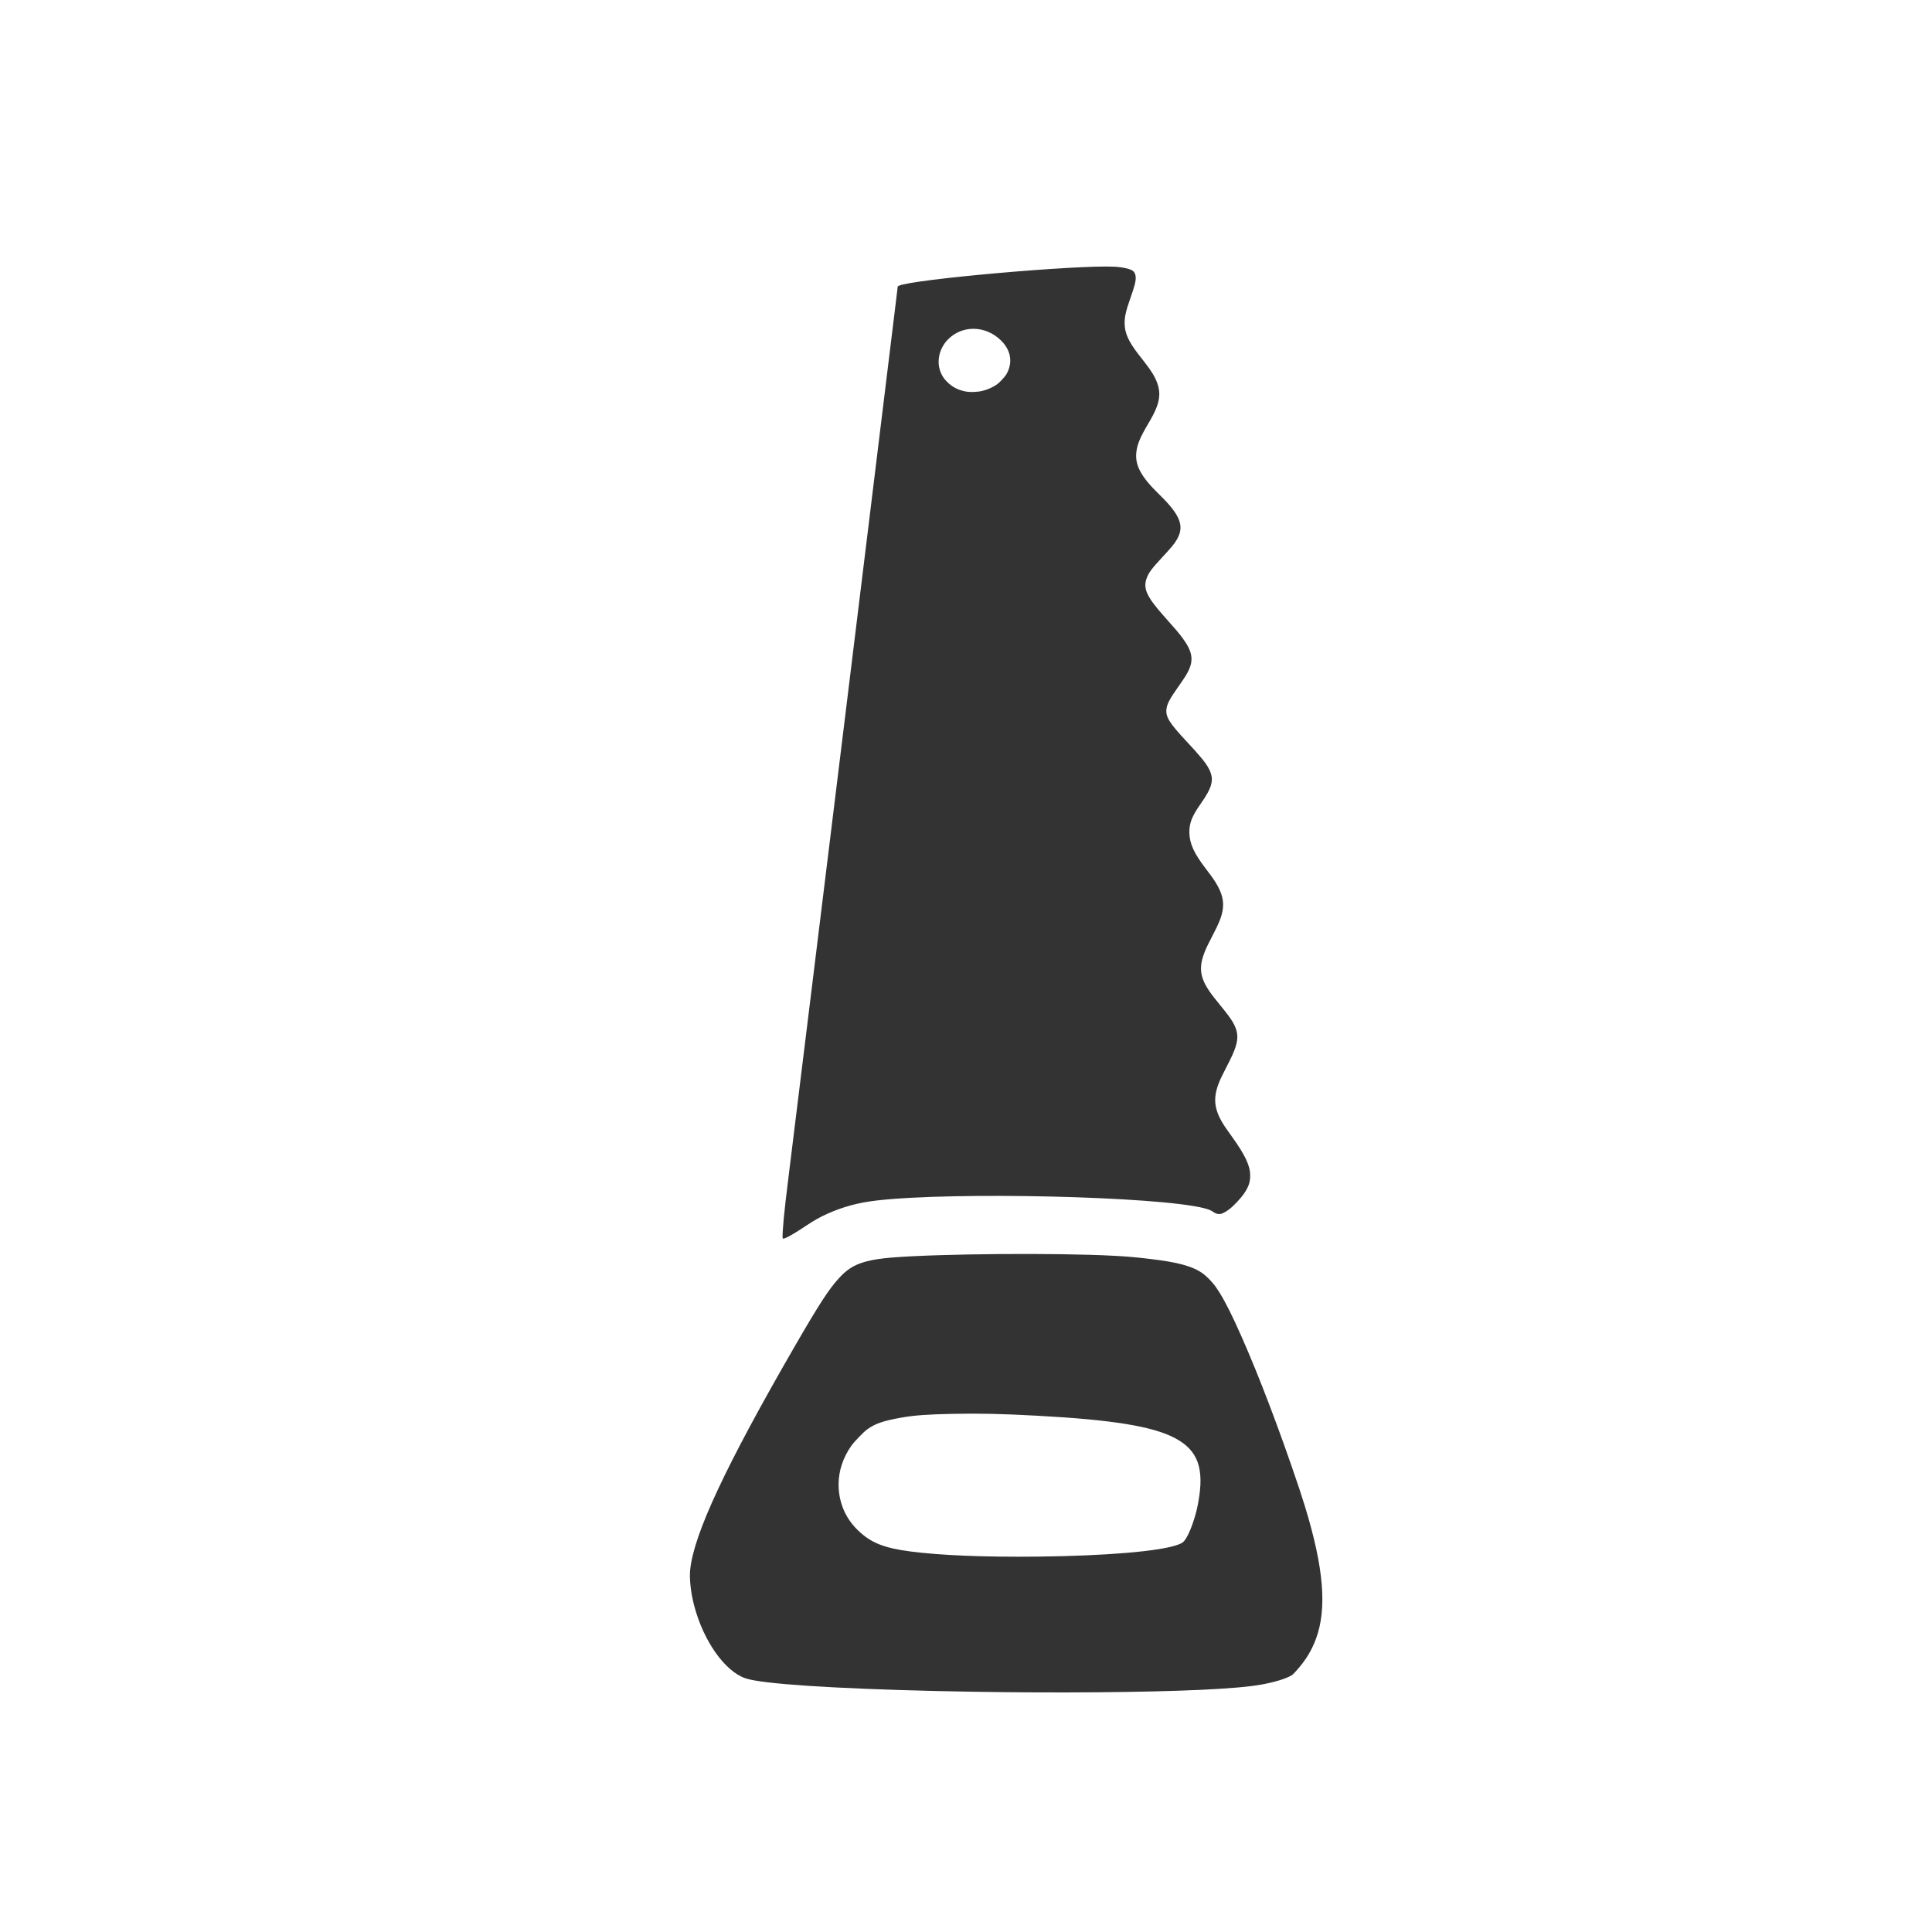 <?xml version="1.0" encoding="UTF-8" standalone="no"?>
<!-- Created with Inkscape (http://www.inkscape.org/) -->

<svg
   width="300mm"
   height="300mm"
   viewBox="0 0 300 300"
   version="1.1"
   id="svg15477"
   inkscape:version="1.3.2 (091e20e, 2023-11-25, custom)"
   sodipodi:docname="Scie.svg"
   inkscape:export-filename="D:\OneDrive - pmgeomaticien.com\Travail\Aiguisoir\Medias\Icon site web\Icon collection\rape collection.png"
   inkscape:export-xdpi="200"
   inkscape:export-ydpi="200"
   xml:space="preserve"
   xmlns:inkscape="http://www.inkscape.org/namespaces/inkscape"
   xmlns:sodipodi="http://sodipodi.sourceforge.net/DTD/sodipodi-0.dtd"
   xmlns="http://www.w3.org/2000/svg"
   xmlns:svg="http://www.w3.org/2000/svg"><sodipodi:namedview
     id="namedview15479"
     pagecolor="#ffffff"
     bordercolor="#666666"
     borderopacity="1.0"
     inkscape:pageshadow="2"
     inkscape:pageopacity="0.0"
     inkscape:pagecheckerboard="0"
     inkscape:document-units="mm"
     showgrid="false"
     inkscape:zoom="0.37014941"
     inkscape:cx="328.24583"
     inkscape:cy="590.30217"
     inkscape:window-width="1920"
     inkscape:window-height="1129"
     inkscape:window-x="-8"
     inkscape:window-y="-8"
     inkscape:window-maximized="1"
     inkscape:current-layer="layer1"
     inkscape:showpageshadow="2"
     inkscape:deskcolor="#d1d1d1" /><defs
     id="defs15474"><filter
       style="color-interpolation-filters:sRGB;"
       inkscape:label="Drop Shadow"
       id="filter839"
       x="-0.046"
       y="-0.046"
       width="1.115"
       height="1.115"><feFlood
         flood-opacity="0.498"
         flood-color="rgb(0,0,0)"
         result="flood"
         id="feFlood829" /><feComposite
         in="flood"
         in2="SourceGraphic"
         operator="in"
         result="composite1"
         id="feComposite831" /><feGaussianBlur
         in="composite1"
         stdDeviation="5"
         result="blur"
         id="feGaussianBlur833" /><feOffset
         dx="5.988"
         dy="6"
         result="offset"
         id="feOffset835" /><feComposite
         in="SourceGraphic"
         in2="offset"
         operator="over"
         result="composite2"
         id="feComposite837" /></filter><filter
       style="color-interpolation-filters:sRGB;"
       inkscape:label="Drop Shadow"
       id="filter936"
       x="-0.018"
       y="-0.018"
       width="1.045"
       height="1.044"><feFlood
         flood-opacity="0.498"
         flood-color="rgb(0,0,0)"
         result="flood"
         id="feFlood926" /><feComposite
         in="flood"
         in2="SourceGraphic"
         operator="in"
         result="composite1"
         id="feComposite928" /><feGaussianBlur
         in="composite1"
         stdDeviation="2"
         result="blur"
         id="feGaussianBlur930" /><feOffset
         dx="2"
         dy="2"
         result="offset"
         id="feOffset932" /><feComposite
         in="SourceGraphic"
         in2="offset"
         operator="over"
         result="composite2"
         id="feComposite934" /></filter><filter
       style="color-interpolation-filters:sRGB;"
       inkscape:label="Drop Shadow"
       id="filter2"
       x="-0.02"
       y="-0.021"
       width="1.057"
       height="1.058"><feFlood
         result="flood"
         in="SourceGraphic"
         flood-opacity="0.498"
         flood-color="rgb(0,0,0)"
         id="feFlood1" /><feGaussianBlur
         result="blur"
         in="SourceGraphic"
         stdDeviation="3"
         id="feGaussianBlur1" /><feOffset
         result="offset"
         in="blur"
         dx="6"
         dy="6"
         id="feOffset1" /><feComposite
         result="comp1"
         operator="in"
         in="flood"
         in2="offset"
         id="feComposite1" /><feComposite
         result="comp2"
         operator="over"
         in="SourceGraphic"
         in2="comp1"
         id="feComposite2" /></filter><filter
       style="color-interpolation-filters:sRGB;"
       inkscape:label="Drop Shadow"
       id="filter25"
       x="-0.054"
       y="-0.043"
       width="1.119"
       height="1.096"><feFlood
         result="flood"
         in="SourceGraphic"
         flood-opacity="0.498"
         flood-color="rgb(0,0,0)"
         id="feFlood24" /><feGaussianBlur
         result="blur"
         in="SourceGraphic"
         stdDeviation="2"
         id="feGaussianBlur24" /><feOffset
         result="offset"
         in="blur"
         dx="1"
         dy="1"
         id="feOffset24" /><feComposite
         result="comp1"
         operator="in"
         in="flood"
         in2="offset"
         id="feComposite24" /><feComposite
         result="fbSourceGraphic"
         operator="over"
         in="SourceGraphic"
         in2="comp1"
         id="feComposite25" /><feColorMatrix
         result="fbSourceGraphicAlpha"
         in="fbSourceGraphic"
         values="0 0 0 -1 0 0 0 0 -1 0 0 0 0 -1 0 0 0 0 1 0"
         id="feColorMatrix25" /><feFlood
         id="feFlood25"
         result="flood"
         in="fbSourceGraphic"
         flood-opacity="0.498"
         flood-color="rgb(0,0,0)" /><feGaussianBlur
         id="feGaussianBlur25"
         result="blur"
         in="fbSourceGraphic"
         stdDeviation="2" /><feOffset
         id="feOffset25"
         result="offset"
         in="blur"
         dx="1"
         dy="1" /><feComposite
         id="feComposite26"
         result="comp1"
         operator="in"
         in="flood"
         in2="offset" /><feComposite
         id="feComposite27"
         result="comp2"
         operator="over"
         in="fbSourceGraphic"
         in2="comp1" /></filter><filter
       style="color-interpolation-filters:sRGB;"
       inkscape:label="Drop Shadow"
       id="filter5"
       x="-0.049"
       y="-0.022"
       width="1.108"
       height="1.048"><feFlood
         result="flood"
         in="SourceGraphic"
         flood-opacity="0.498"
         flood-color="rgb(0,0,0)"
         id="feFlood4" /><feGaussianBlur
         result="blur"
         in="SourceGraphic"
         stdDeviation="2"
         id="feGaussianBlur4" /><feOffset
         result="offset"
         in="blur"
         dx="1"
         dy="1"
         id="feOffset4" /><feComposite
         result="comp1"
         operator="in"
         in="flood"
         in2="offset"
         id="feComposite4" /><feComposite
         result="comp2"
         operator="over"
         in="SourceGraphic"
         in2="comp1"
         id="feComposite5" /></filter></defs><g
     inkscape:label="Calque 1"
     inkscape:groupmode="layer"
     id="layer1"
     style="display:inline"><path
       style="fill:#333333;fill-opacity:1;stroke-width:0.533;filter:url(#filter5)"
       d="m 199.477,259.193 c -0.884,0.505 -2.656,1.037 -4.629,1.39 -1.913,0.343 -5.027,0.612 -9.43,0.816 -8.524,0.395 -22.333,0.51 -35.197,0.295 -3.476,-0.058 -3.915,-0.067 -5.722,-0.109 -16.096,-0.377 -27.146,-1.108 -29.71,-1.965 -3.231,-1.08 -6.558,-5.787 -8.007,-11.326 -0.512,-1.956 -0.749,-4.104 -0.611,-5.526 0.538,-5.523 5.55,-16.231 16.296,-34.812 3.723,-6.438 5.23,-8.761 6.779,-10.451 0.669,-0.73 1.092,-1.107 1.715,-1.527 1.414,-0.954 3.326,-1.449 6.614,-1.713 7.416,-0.596 25.52,-0.739 34.349,-0.27 2.183,0.116 3.207,0.205 5.634,0.491 4.38,0.517 6.621,1.132 8.206,2.254 0.55,0.389 1.472,1.328 1.93,1.966 0.914,1.272 1.89,3.047 3.061,5.567 2.664,5.733 5.748,13.576 8.79,22.351 1.041,3.002 1.529,4.472 2.069,6.231 2.945,9.593 3.472,15.933 1.717,20.651 -0.691,1.857 -1.642,3.39 -3.103,5.001 -0.418,0.462 -0.522,0.557 -0.751,0.687 z m -16.231,-21.448 c 0.371,-0.627 0.741,-1.508 1.103,-2.623 0.349,-1.077 0.51,-1.713 0.72,-2.859 0.961,-5.233 -0.049,-8.045 -3.564,-9.925 -3.464,-1.853 -9.695,-2.872 -21.45,-3.506 -5.585,-0.301 -8.899,-0.375 -13.138,-0.29 -3.788,0.075 -5.918,0.228 -7.835,0.563 -2.883,0.504 -4.176,0.944 -5.423,1.845 -0.534,0.386 -2.004,1.903 -2.437,2.514 -0.688,0.971 -1.162,1.907 -1.519,2.996 -0.606,1.851 -0.648,3.922 -0.118,5.789 0.483,1.7 1.324,3.1 2.624,4.364 1.979,1.925 4.009,2.75 8.081,3.288 4.684,0.618 11.546,0.899 19.775,0.81 10.649,-0.116 19.006,-0.82 21.816,-1.837 0.743,-0.269 0.969,-0.456 1.366,-1.128 z m 6.736,-51.048 c -0.46,0.358 -1.036,0.696 -1.321,0.774 -0.42,0.116 -0.873,0.011 -1.301,-0.301 -0.311,-0.227 -0.711,-0.387 -1.405,-0.564 -7.226,-1.835 -38.898,-2.577 -50.837,-1.191 -2.826,0.328 -5.167,0.955 -7.593,2.035 -1.179,0.525 -2.165,1.078 -3.37,1.89 -1.753,1.182 -3.176,1.99 -3.513,1.995 -0.087,8.9e-4 -0.1,-0.015 -0.123,-0.152 -0.032,-0.197 0.053,-1.641 0.172,-2.905 0.146,-1.561 0.368,-3.467 0.911,-7.847 0.603,-4.857 2.348,-19.027 3.66,-29.709 0.855,-6.964 3.257,-26.522 4.462,-36.333 0.262,-2.136 0.721,-5.873 1.018,-8.304 0.298,-2.431 1.44,-11.754 2.539,-20.718 3.185,-25.987 4.051,-33.071 4.703,-38.453 l 0.419,-3.46 0.194,-0.09 c 2.151,-0.998 27.682,-3.252 33.427,-2.951 1.431,0.075 2.605,0.36 2.978,0.723 0.205,0.199 0.325,0.507 0.345,0.881 0.035,0.667 -0.143,1.357 -0.906,3.521 -0.615,1.744 -0.824,2.696 -0.811,3.701 0.018,1.477 0.611,2.8 2.131,4.759 0.277,0.357 0.737,0.948 1.022,1.314 1.044,1.341 1.568,2.212 1.915,3.182 0.457,1.279 0.422,2.393 -0.121,3.79 -0.288,0.742 -0.601,1.348 -1.341,2.605 -1.178,2.001 -1.619,3.048 -1.773,4.21 -0.277,2.094 0.663,3.876 3.498,6.635 3.349,3.258 4.014,4.981 2.743,7.11 -0.383,0.641 -0.807,1.155 -2.106,2.552 -1.864,2.005 -2.324,2.639 -2.616,3.603 -0.455,1.505 0.187,2.805 2.874,5.814 1.715,1.92 2.236,2.535 2.789,3.288 1.486,2.022 1.721,3.345 0.897,5.056 -0.266,0.553 -0.647,1.156 -1.43,2.264 -1.463,2.069 -1.881,2.842 -1.985,3.675 -0.15,1.201 0.44,2.16 3.047,4.95 2.254,2.413 3.069,3.413 3.562,4.369 0.82,1.591 0.538,2.789 -1.257,5.341 -1.394,1.982 -1.818,3.051 -1.795,4.528 0.027,1.716 0.714,3.217 2.594,5.666 0.781,1.018 1.145,1.526 1.483,2.075 1.028,1.669 1.343,2.969 1.071,4.427 -0.189,1.012 -0.574,1.965 -1.524,3.772 -0.306,0.582 -0.676,1.31 -0.821,1.619 -1.492,3.157 -1.347,4.835 0.65,7.562 0.21,0.286 0.79,1.02 1.289,1.629 1.029,1.257 1.622,2.046 1.942,2.583 0.826,1.385 0.964,2.453 0.504,3.898 -0.265,0.834 -0.602,1.58 -1.451,3.217 -0.293,0.564 -0.642,1.26 -0.776,1.545 -1.434,3.048 -1.275,4.952 0.651,7.817 0.102,0.151 0.524,0.747 0.939,1.324 2.109,2.937 2.874,4.544 2.891,6.079 0.012,1.061 -0.243,1.804 -1,2.91 -0.413,0.604 -1.585,1.856 -2.146,2.292 z M 155.311,57.049 c 0.989,-1.787 0.663,-3.682 -0.895,-5.203 -2.4,-2.341 -6.02,-2.394 -8.233,-0.119 -1.445,1.486 -1.844,3.688 -0.976,5.392 0.269,0.529 0.474,0.801 0.95,1.265 0.815,0.794 1.833,1.277 3.047,1.447 0.561,0.078 1.613,0.029 2.209,-0.104 0.886,-0.197 1.718,-0.56 2.402,-1.046 0.451,-0.32 1.257,-1.2 1.496,-1.632 z"
       id="path2" /></g></svg>
